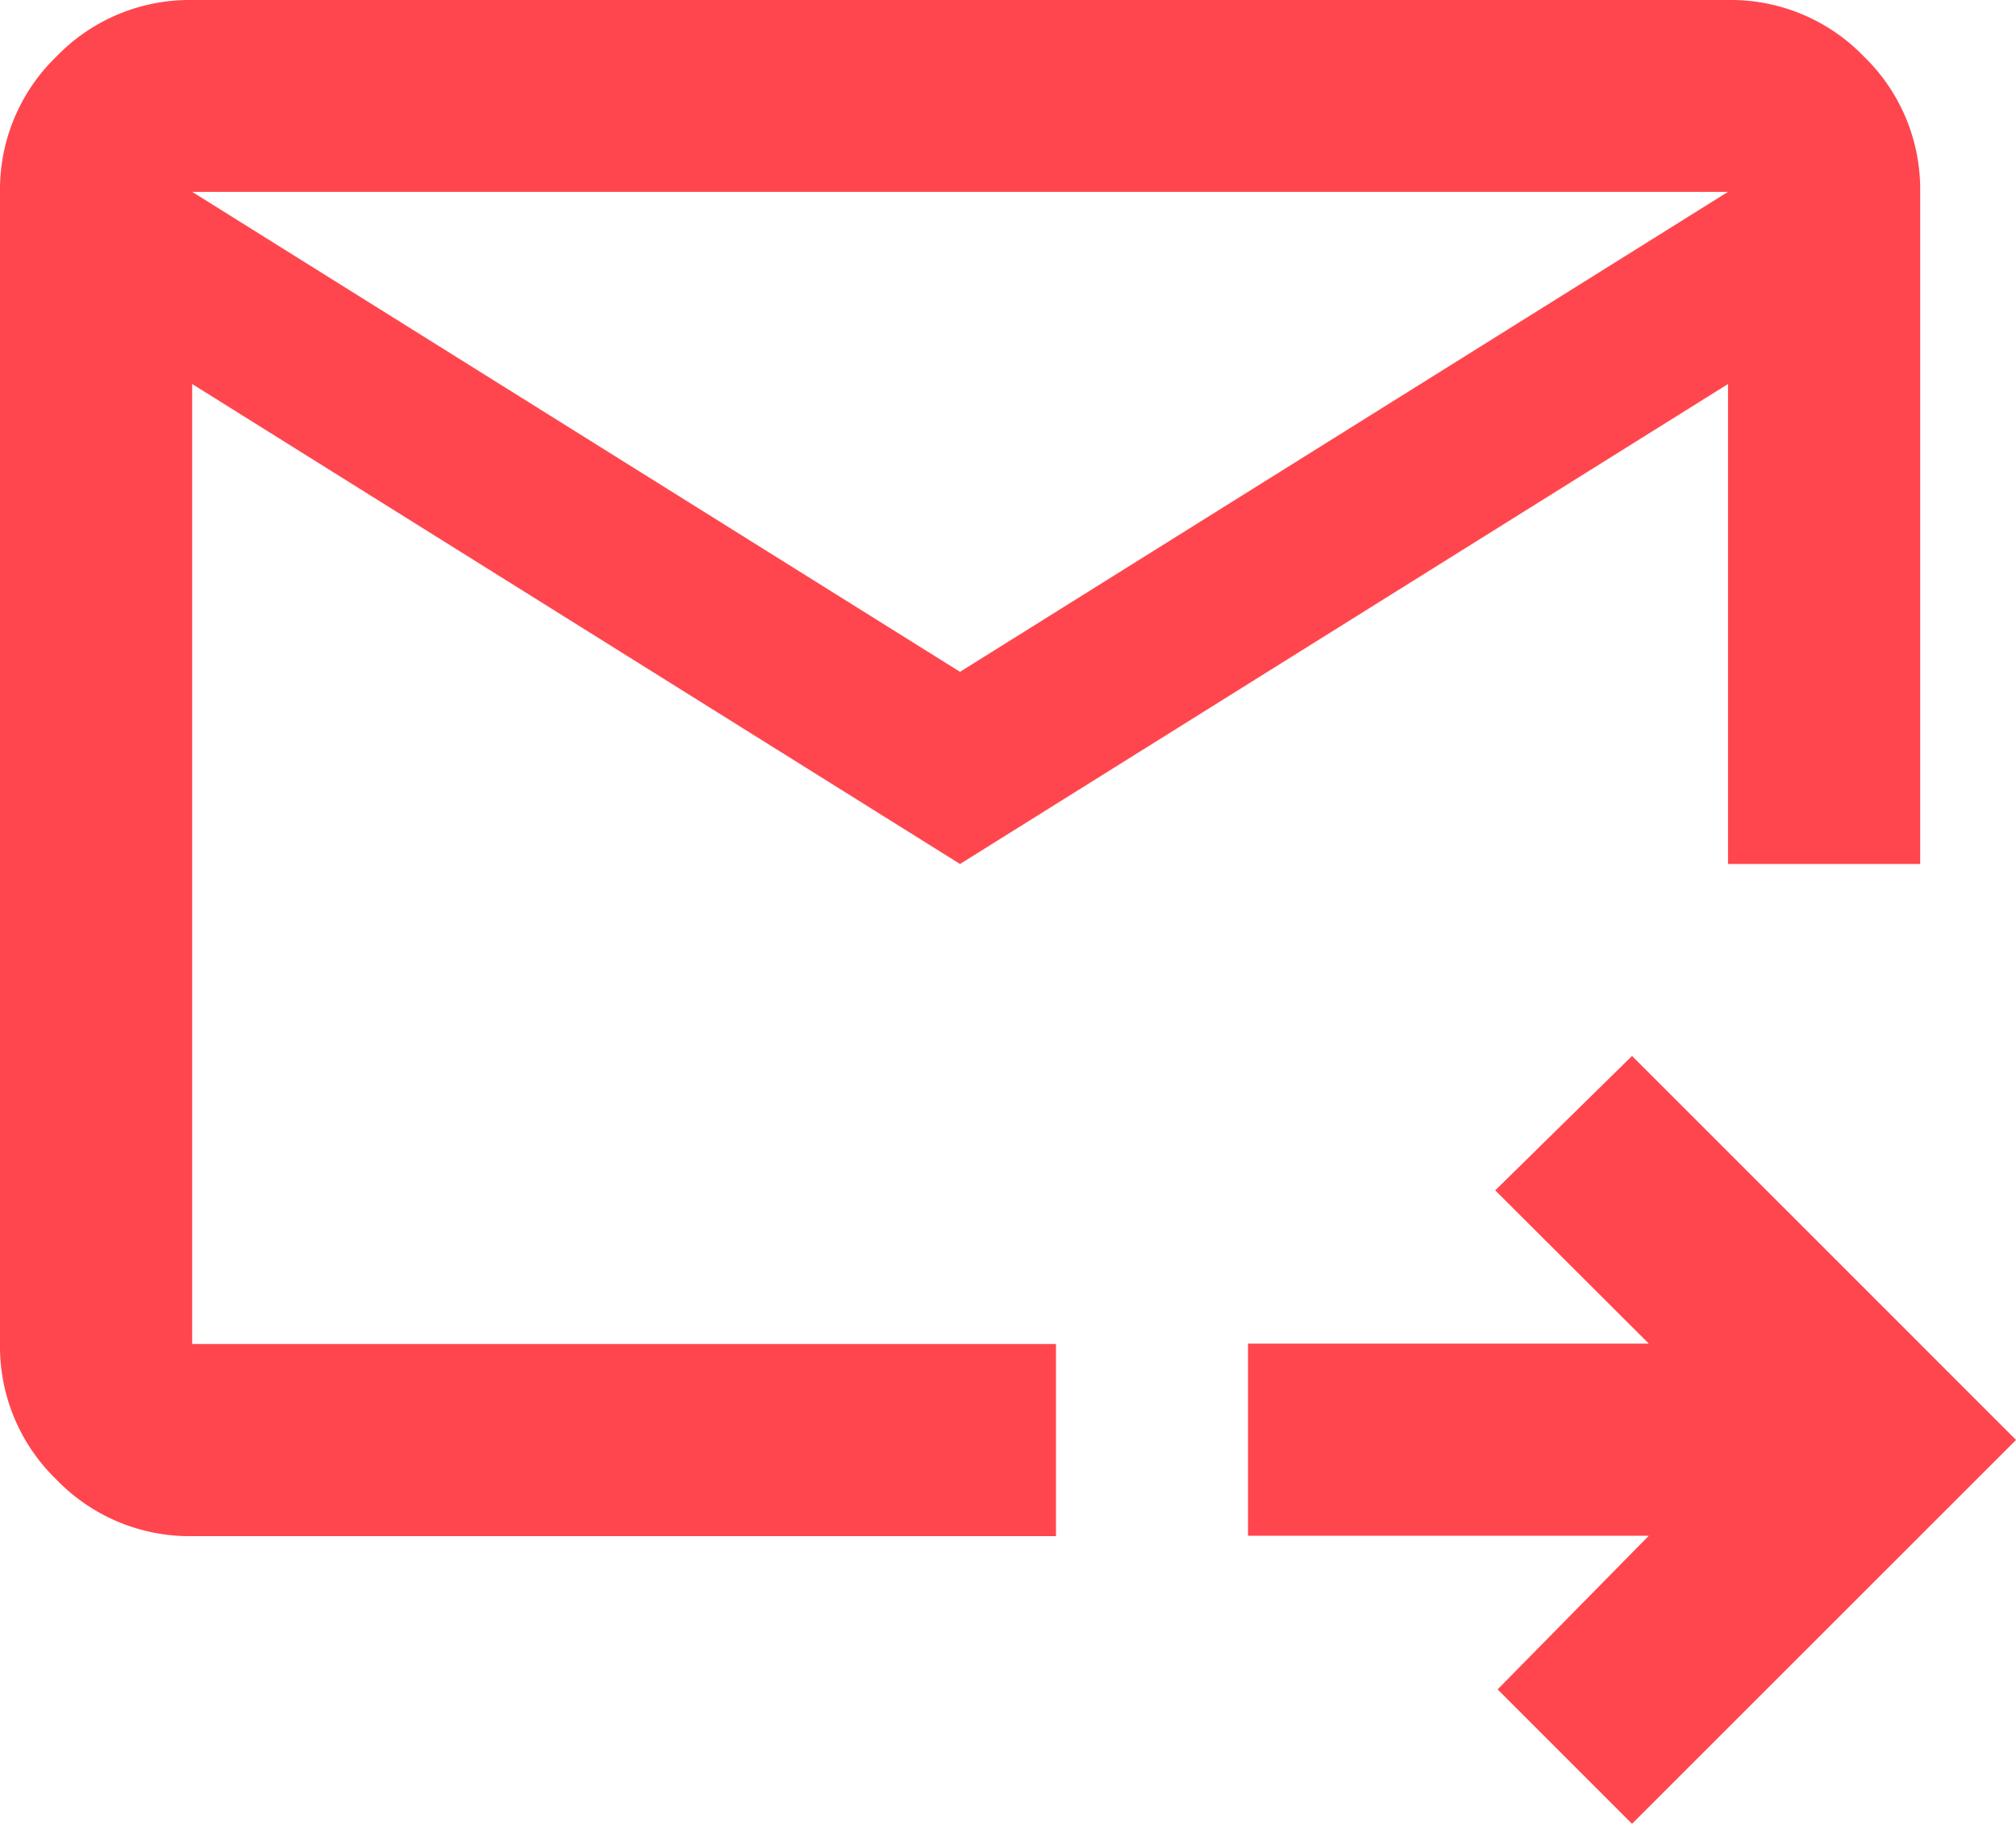 <svg xmlns="http://www.w3.org/2000/svg" width="37.766" height="34.17" viewBox="0 0 37.766 34.17">
  <path id="forward_to_inbox_24dp_5F6368_FILL0_wght400_GRAD0_opsz24" d="M97.984-783.814,83.6-792.806v17.984H99.782v3.6H83.6a3.464,3.464,0,0,1-2.54-1.057A3.464,3.464,0,0,1,80-774.822V-796.4a3.464,3.464,0,0,1,1.057-2.541A3.464,3.464,0,0,1,83.6-800h28.774a3.464,3.464,0,0,1,2.54,1.056,3.464,3.464,0,0,1,1.057,2.541v12.589h-3.6v-8.992Zm0-3.6,14.387-8.992H83.6Zm12.589,21.581-2.518-2.518,2.832-2.878h-7.508v-3.6h7.508L108.01-777.7l2.563-2.518,7.194,7.194ZM83.6-792.806v0Z" transform="translate(-80 800)" fill="#ff464e"/>
</svg>
